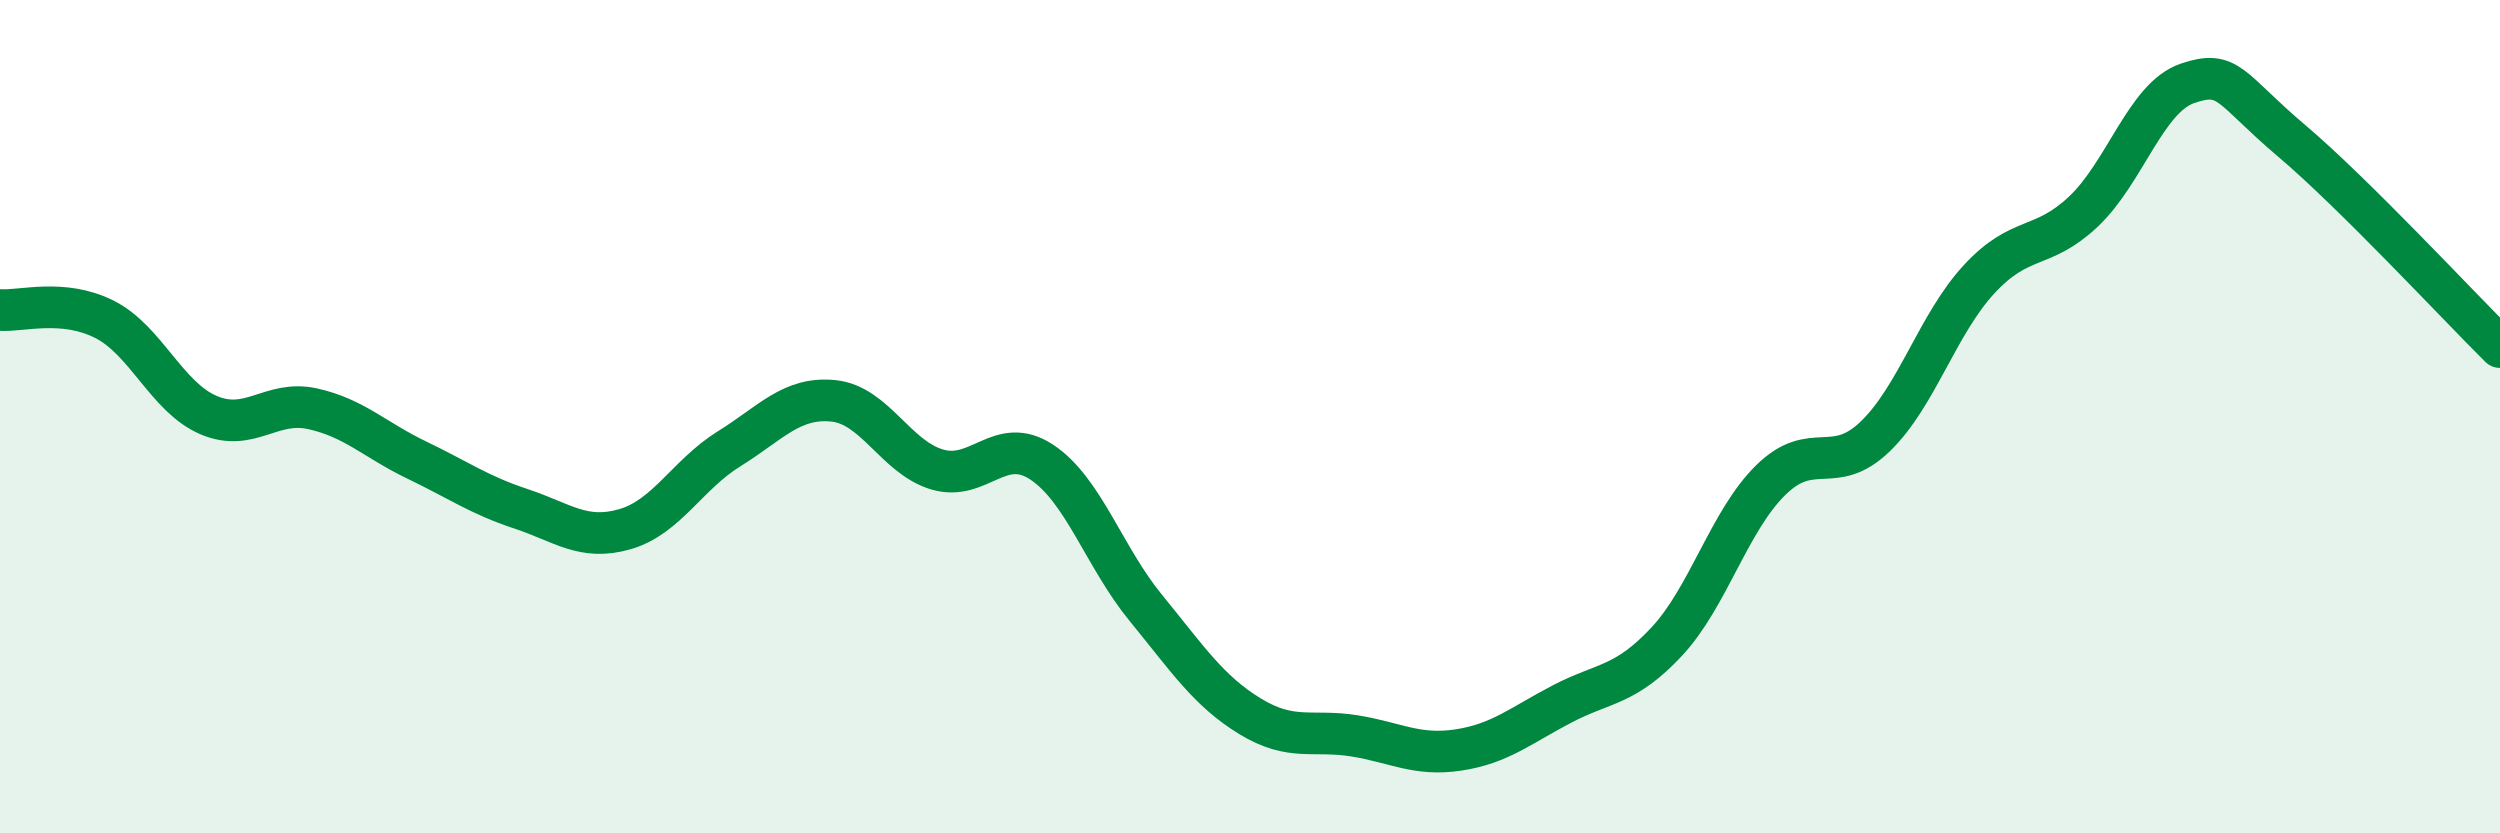 
    <svg width="60" height="20" viewBox="0 0 60 20" xmlns="http://www.w3.org/2000/svg">
      <path
        d="M 0,7.44 C 0.5,7.48 1.5,7.16 2.5,7.66 C 3.5,8.16 4,9.53 5,9.96 C 6,10.39 6.5,9.59 7.5,9.81 C 8.5,10.03 9,10.56 10,11.04 C 11,11.52 11.5,11.88 12.5,12.21 C 13.5,12.54 14,12.99 15,12.7 C 16,12.41 16.5,11.39 17.5,10.77 C 18.5,10.15 19,9.52 20,9.62 C 21,9.72 21.5,10.98 22.5,11.27 C 23.5,11.56 24,10.43 25,11.09 C 26,11.75 26.5,13.37 27.5,14.59 C 28.5,15.81 29,16.58 30,17.19 C 31,17.8 31.5,17.5 32.5,17.66 C 33.5,17.82 34,18.15 35,18 C 36,17.85 36.5,17.41 37.5,16.89 C 38.5,16.37 39,16.47 40,15.4 C 41,14.33 41.5,12.5 42.5,11.52 C 43.5,10.54 44,11.44 45,10.48 C 46,9.52 46.5,7.78 47.5,6.7 C 48.5,5.62 49,6.02 50,5.08 C 51,4.14 51.5,2.34 52.5,2 C 53.5,1.66 53.5,2.11 55,3.38 C 56.5,4.65 59,7.34 60,8.33L60 20L0 20Z"
        fill="#008740"
        opacity="0.1"
        stroke-linecap="round"
        stroke-linejoin="round"
      />
      <path
        d="M 0,7.44 C 0.5,7.48 1.5,7.16 2.5,7.66 C 3.5,8.16 4,9.53 5,9.96 C 6,10.39 6.5,9.59 7.5,9.81 C 8.5,10.03 9,10.56 10,11.04 C 11,11.52 11.5,11.88 12.5,12.21 C 13.5,12.54 14,12.99 15,12.7 C 16,12.41 16.5,11.39 17.5,10.77 C 18.5,10.15 19,9.52 20,9.62 C 21,9.72 21.5,10.98 22.5,11.27 C 23.5,11.56 24,10.43 25,11.09 C 26,11.75 26.5,13.37 27.5,14.59 C 28.5,15.81 29,16.58 30,17.19 C 31,17.8 31.5,17.5 32.5,17.66 C 33.5,17.82 34,18.15 35,18 C 36,17.85 36.5,17.41 37.5,16.89 C 38.5,16.37 39,16.47 40,15.4 C 41,14.33 41.5,12.5 42.5,11.52 C 43.5,10.54 44,11.44 45,10.48 C 46,9.52 46.5,7.78 47.5,6.7 C 48.5,5.62 49,6.02 50,5.08 C 51,4.14 51.5,2.34 52.5,2 C 53.5,1.66 53.5,2.11 55,3.38 C 56.5,4.65 59,7.34 60,8.33"
        stroke="#008740"
        stroke-width="1"
        fill="none"
        stroke-linecap="round"
        stroke-linejoin="round"
      />
    </svg>
  
